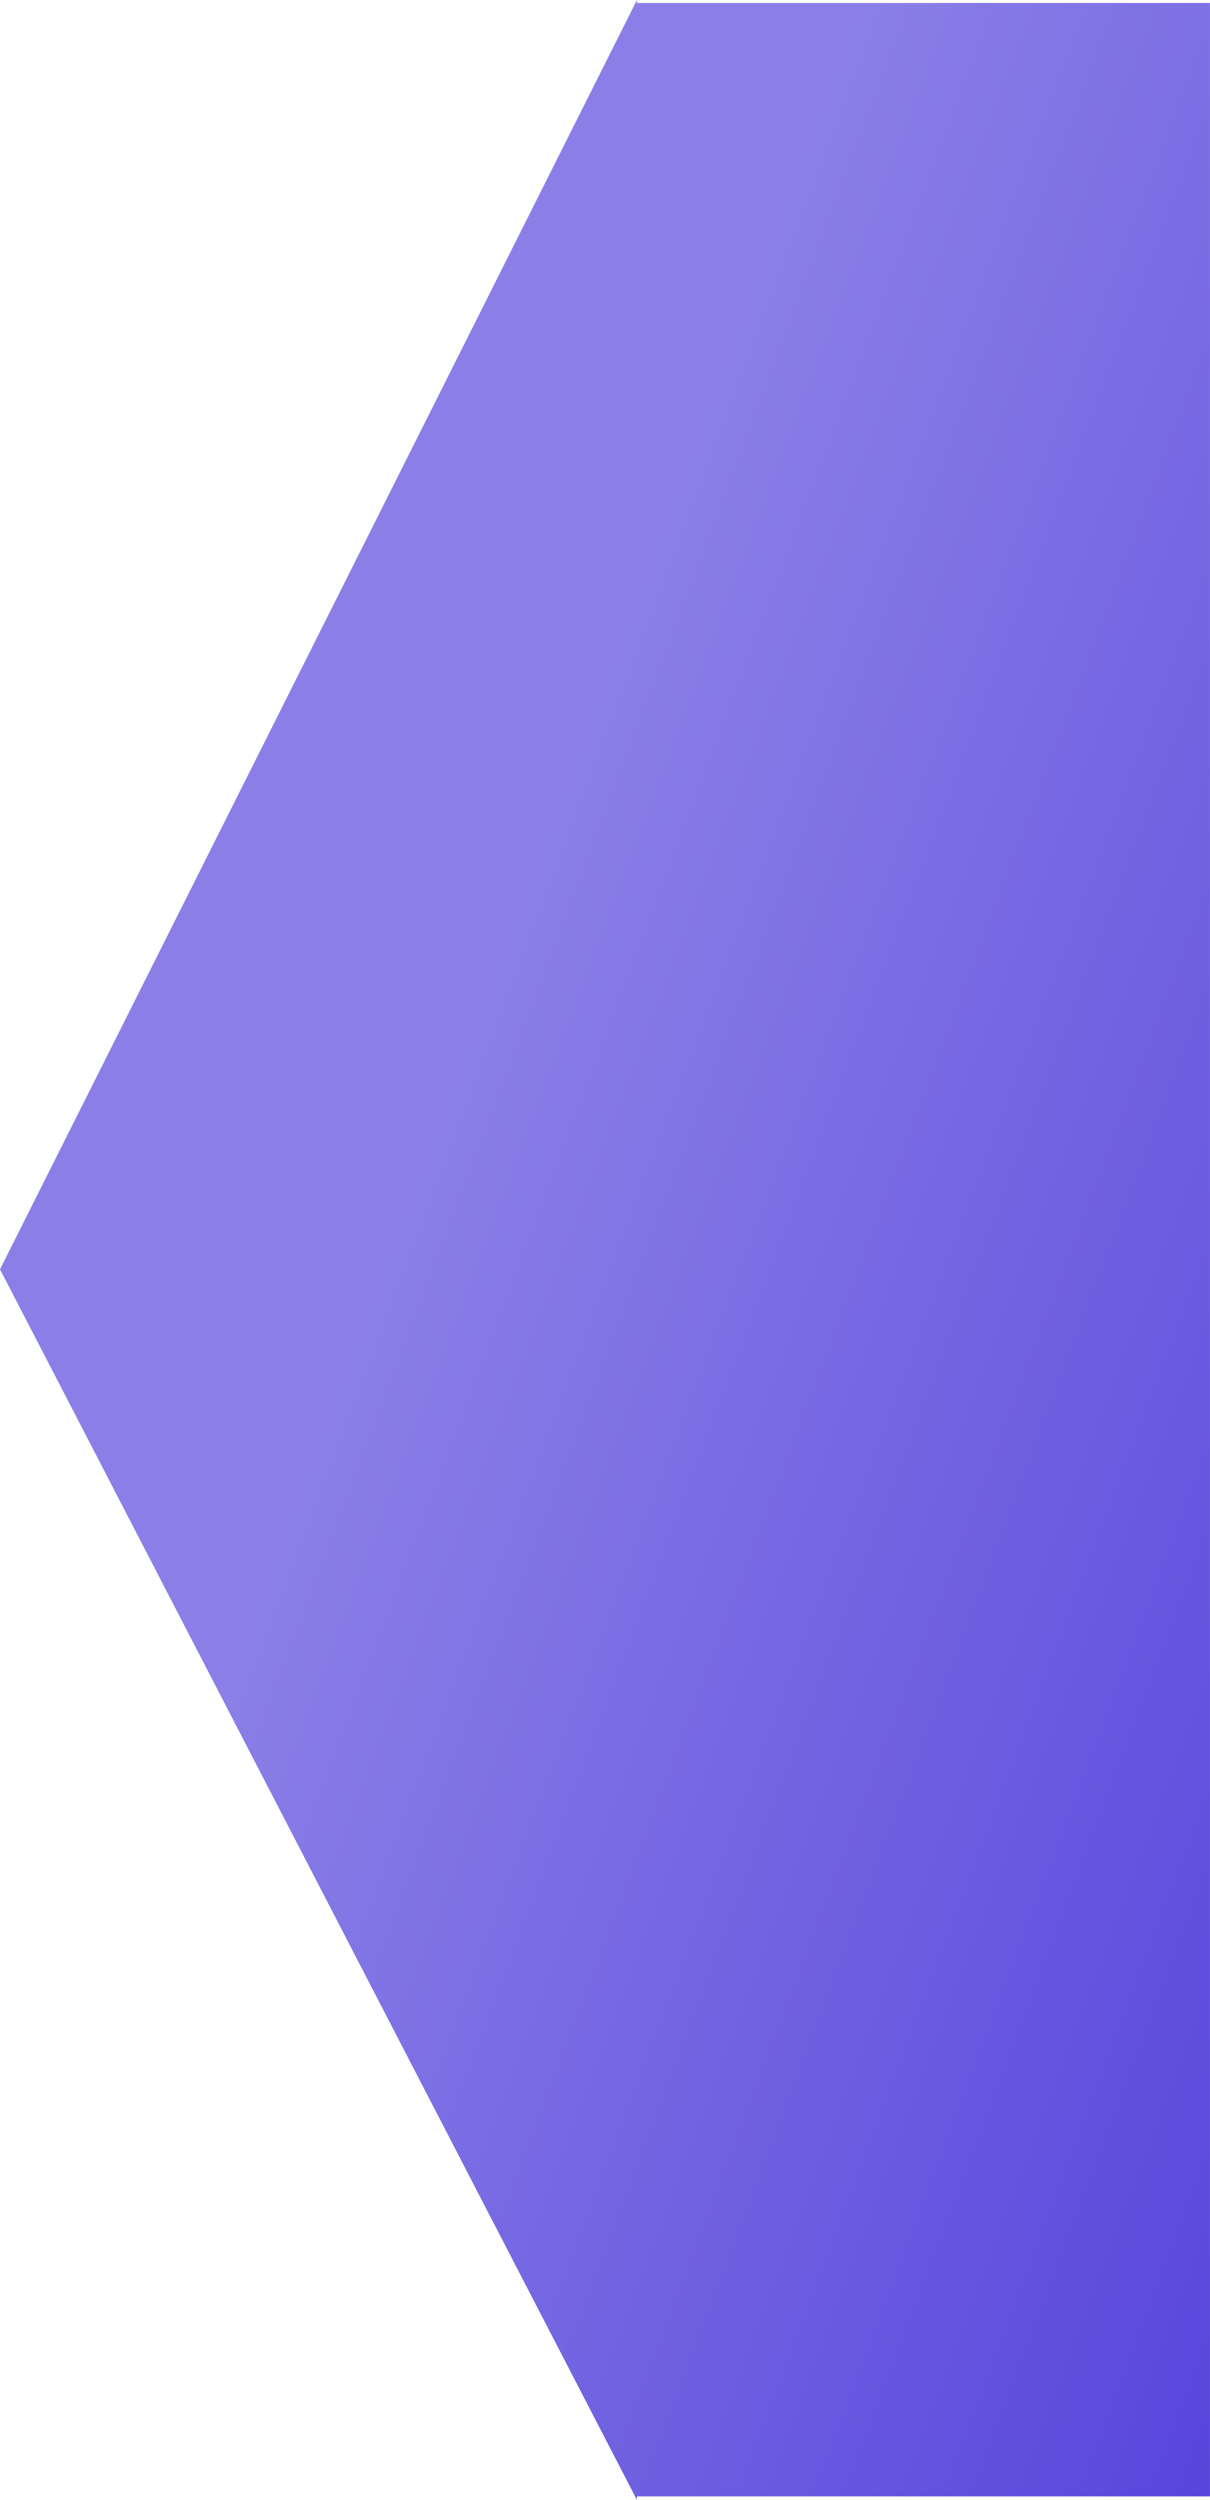 <svg xmlns="http://www.w3.org/2000/svg" xmlns:xlink="http://www.w3.org/1999/xlink" width="85.462" height="176.558" viewBox="0 0 85.462 176.558">
  <defs>
    <linearGradient id="linear-gradient" x1="0.359" y1="0.277" x2="1" y2="0.948" gradientUnits="objectBoundingBox">
      <stop offset="0" stop-color="#8b7fe7"/>
      <stop offset="1" stop-color="#4834d9"/>
    </linearGradient>
  </defs>
  <path id="Union_4" data-name="Union 4" d="M7664.541-18.351,7709.527-108V68.558Zm44.986,86.661v-176.1H7750V68.31Z" transform="translate(-7664.541 107.999)" fill="url(#linear-gradient)"/>
</svg>
